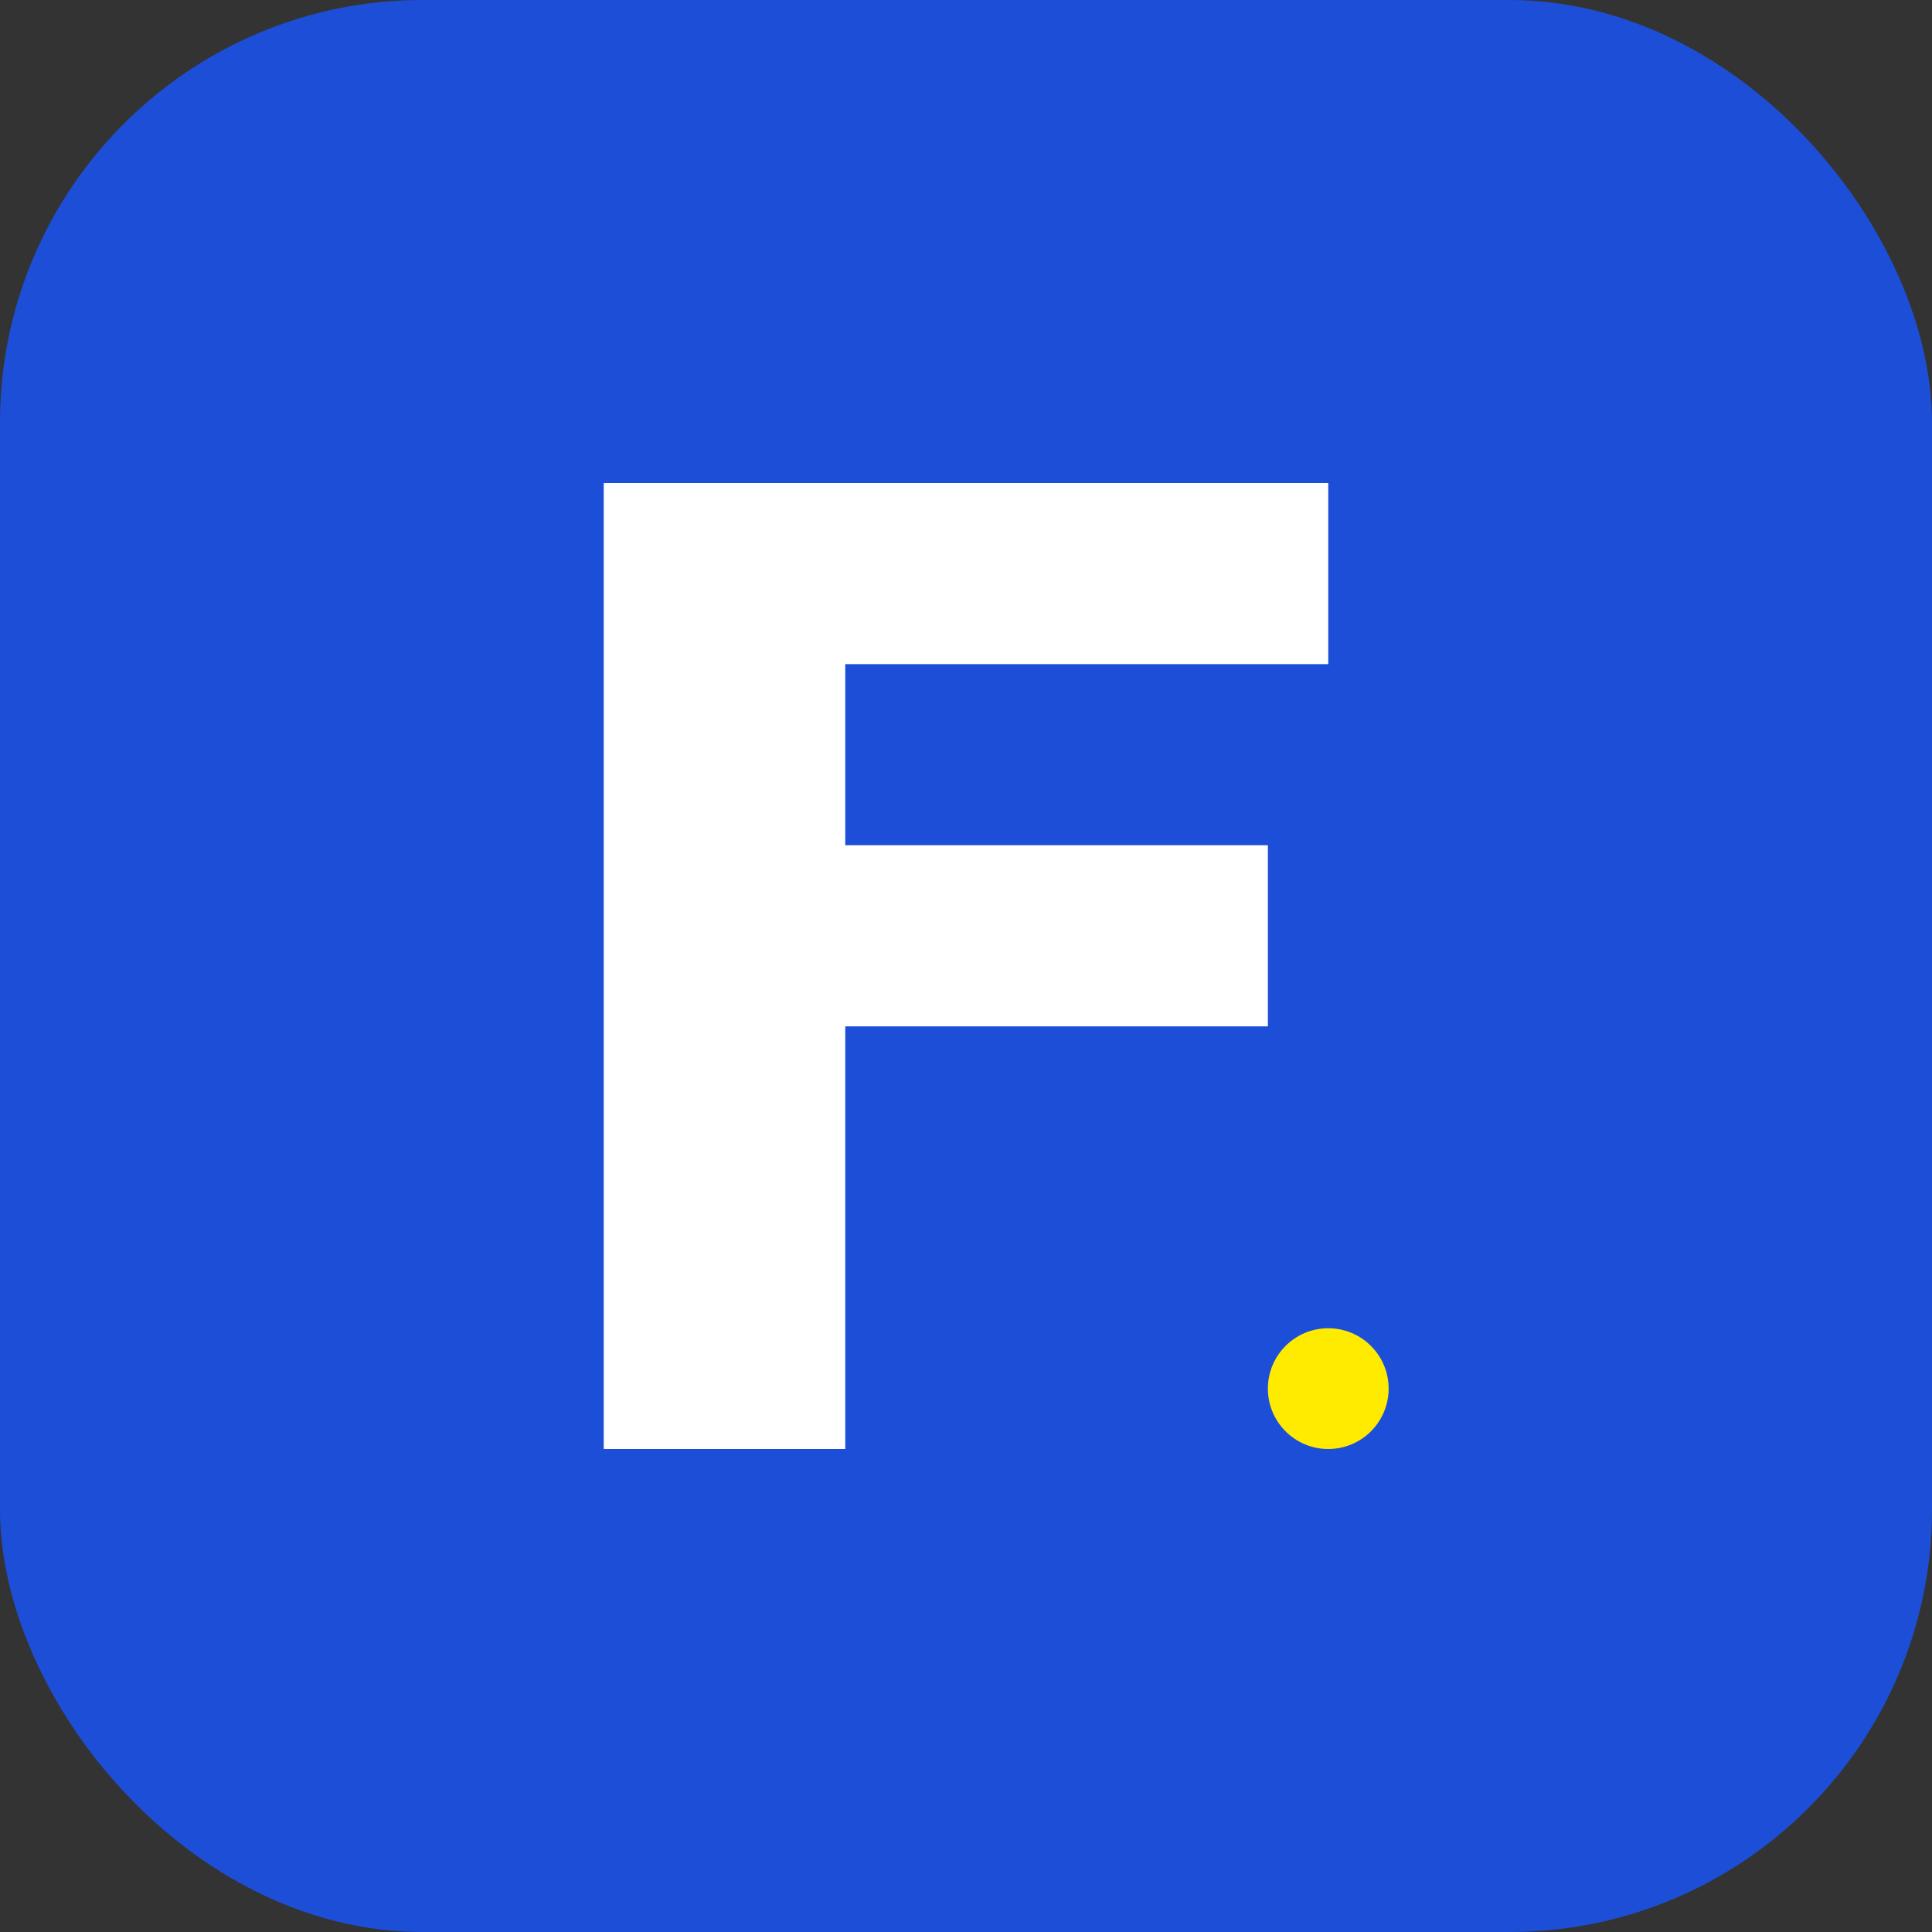 <svg width="32" height="32" viewBox="0 0 32 32" fill="none" xmlns="http://www.w3.org/2000/svg">
<rect x="0" y="0" width="32" height="32" fill="#333333" stroke="none"/>
<rect width="32" height="32" rx="7" fill="#1D4ED8"/>
<path d="M10 8H22V11H14V14H21V17H14V24H10V8Z" fill="white"/>
<circle cx="22" cy="23" r="1" fill="#FFEB00"/>
</svg>
